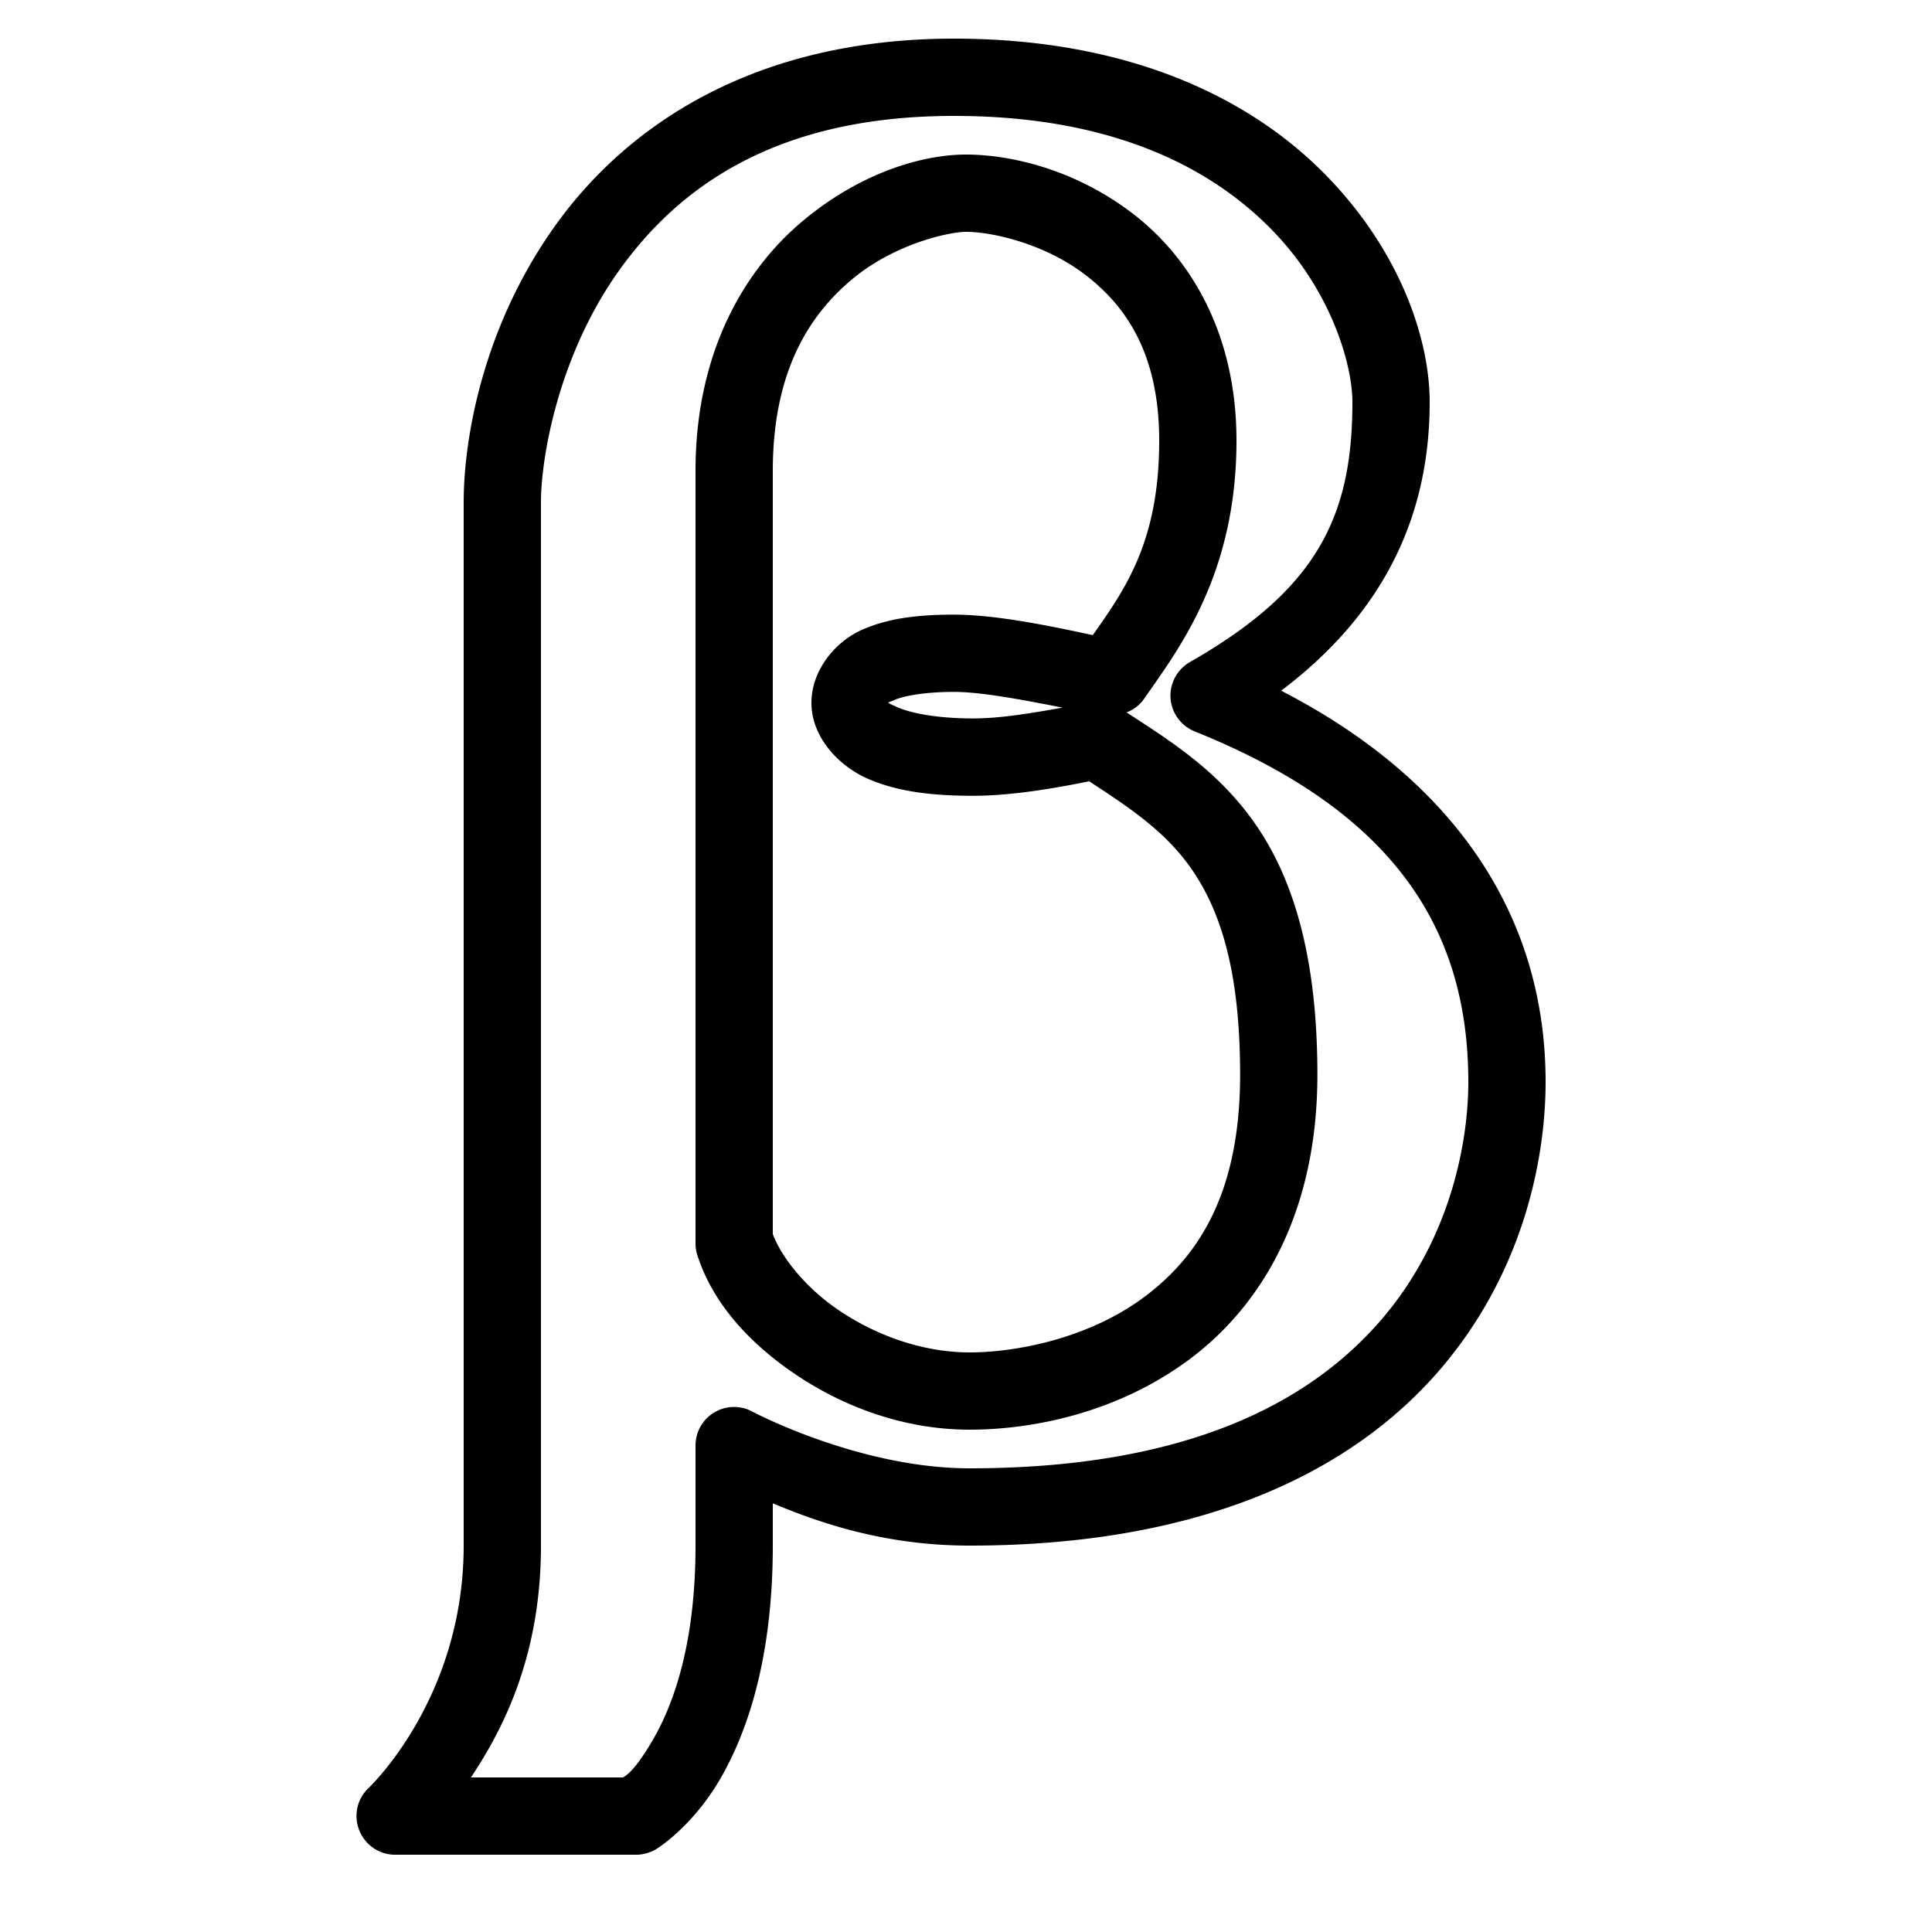 <svg xmlns="http://www.w3.org/2000/svg" viewBox="0 0 50 50"><path d="M24.688 1c-5.18 0-8.485 2.254-10.344 4.875C12.484 8.496 12 11.375 12 13v27c0 3.977-2.469 6.281-2.469 6.281a.993.993 0 0 0-.238 1.074 1 1 0 0 0 .895.645H16.5c.176-.008.352-.063.5-.156 0 0 .906-.555 1.625-1.782C19.344 44.837 20 42.903 20 40v-1.094C21.207 39.41 22.895 40 25.094 40c6.11 0 9.922-1.969 12.125-4.5C39.422 32.969 40 29.996 40 28c0-4.371-2.43-7.852-6.844-10.125C35.81 15.871 37 13.363 37 10.406c0-1.633-.762-3.906-2.688-5.875C32.388 2.563 29.258 1 24.688 1zm0 2c4.128 0 6.667 1.355 8.218 2.938C34.457 7.52 35 9.44 35 10.405c0 2.95-.902 4.84-4.188 6.719a1.007 1.007 0 0 0-.519.945c.027.39.281.73.645.867C35.895 20.938 38 23.872 38 28c0 1.605-.484 4.121-2.281 6.188C33.922 36.254 30.785 38 25.094 38c-2.867 0-5.625-1.469-5.625-1.469a.997.997 0 0 0-1.469.875V40c0 2.598-.594 4.164-1.125 5.063-.453.769-.664.882-.75.937h-3.938c.88-1.316 1.813-3.21 1.813-6V13c0-1.172.457-3.793 2-5.969S20.066 3 24.688 3zM25 4c-1.082 0-2.672.434-4.188 1.688C19.297 6.94 18 9.073 18 12.188v20c0 .117.023.234.063.343.402 1.207 1.328 2.239 2.562 3.063 1.234.824 2.79 1.406 4.469 1.406 1.523 0 3.699-.383 5.593-1.75 1.895-1.367 3.407-3.777 3.407-7.438 0-2.984-.598-5.027-1.594-6.468-.965-1.399-2.23-2.18-3.344-2.907a.984.984 0 0 0 .469-.375C30.488 16.817 32 14.88 32 11.407c0-2.824-1.23-4.781-2.719-5.906C27.793 4.375 26.141 4 25 4zm0 2c.66 0 2.004.293 3.063 1.094C29.12 7.894 30 9.129 30 11.406c0 2.594-.871 3.832-1.719 5.031-1.316-.285-2.582-.53-3.593-.53-.93 0-1.715.09-2.407.405C21.59 16.63 21 17.367 21 18.188c0 .895.71 1.641 1.469 1.97.758.327 1.636.437 2.718.437.899 0 1.942-.16 3-.375 1.047.683 1.985 1.304 2.657 2.281.73 1.059 1.25 2.598 1.25 5.313 0 3.14-1.133 4.78-2.563 5.812C28.101 34.656 26.27 35 25.094 35c-1.219 0-2.403-.438-3.344-1.063-.91-.605-1.531-1.41-1.75-2v-19.75c0-2.585.953-4.046 2.063-4.968C23.172 6.297 24.581 6 25 6zm-.313 11.906c.711 0 1.786.207 2.813.407-.805.144-1.61.28-2.313.28-.917 0-1.593-.132-1.937-.28-.344-.149-.25-.122-.25-.125 0-.079-.11.046.125-.063.234-.11.79-.219 1.563-.219z"/></svg>